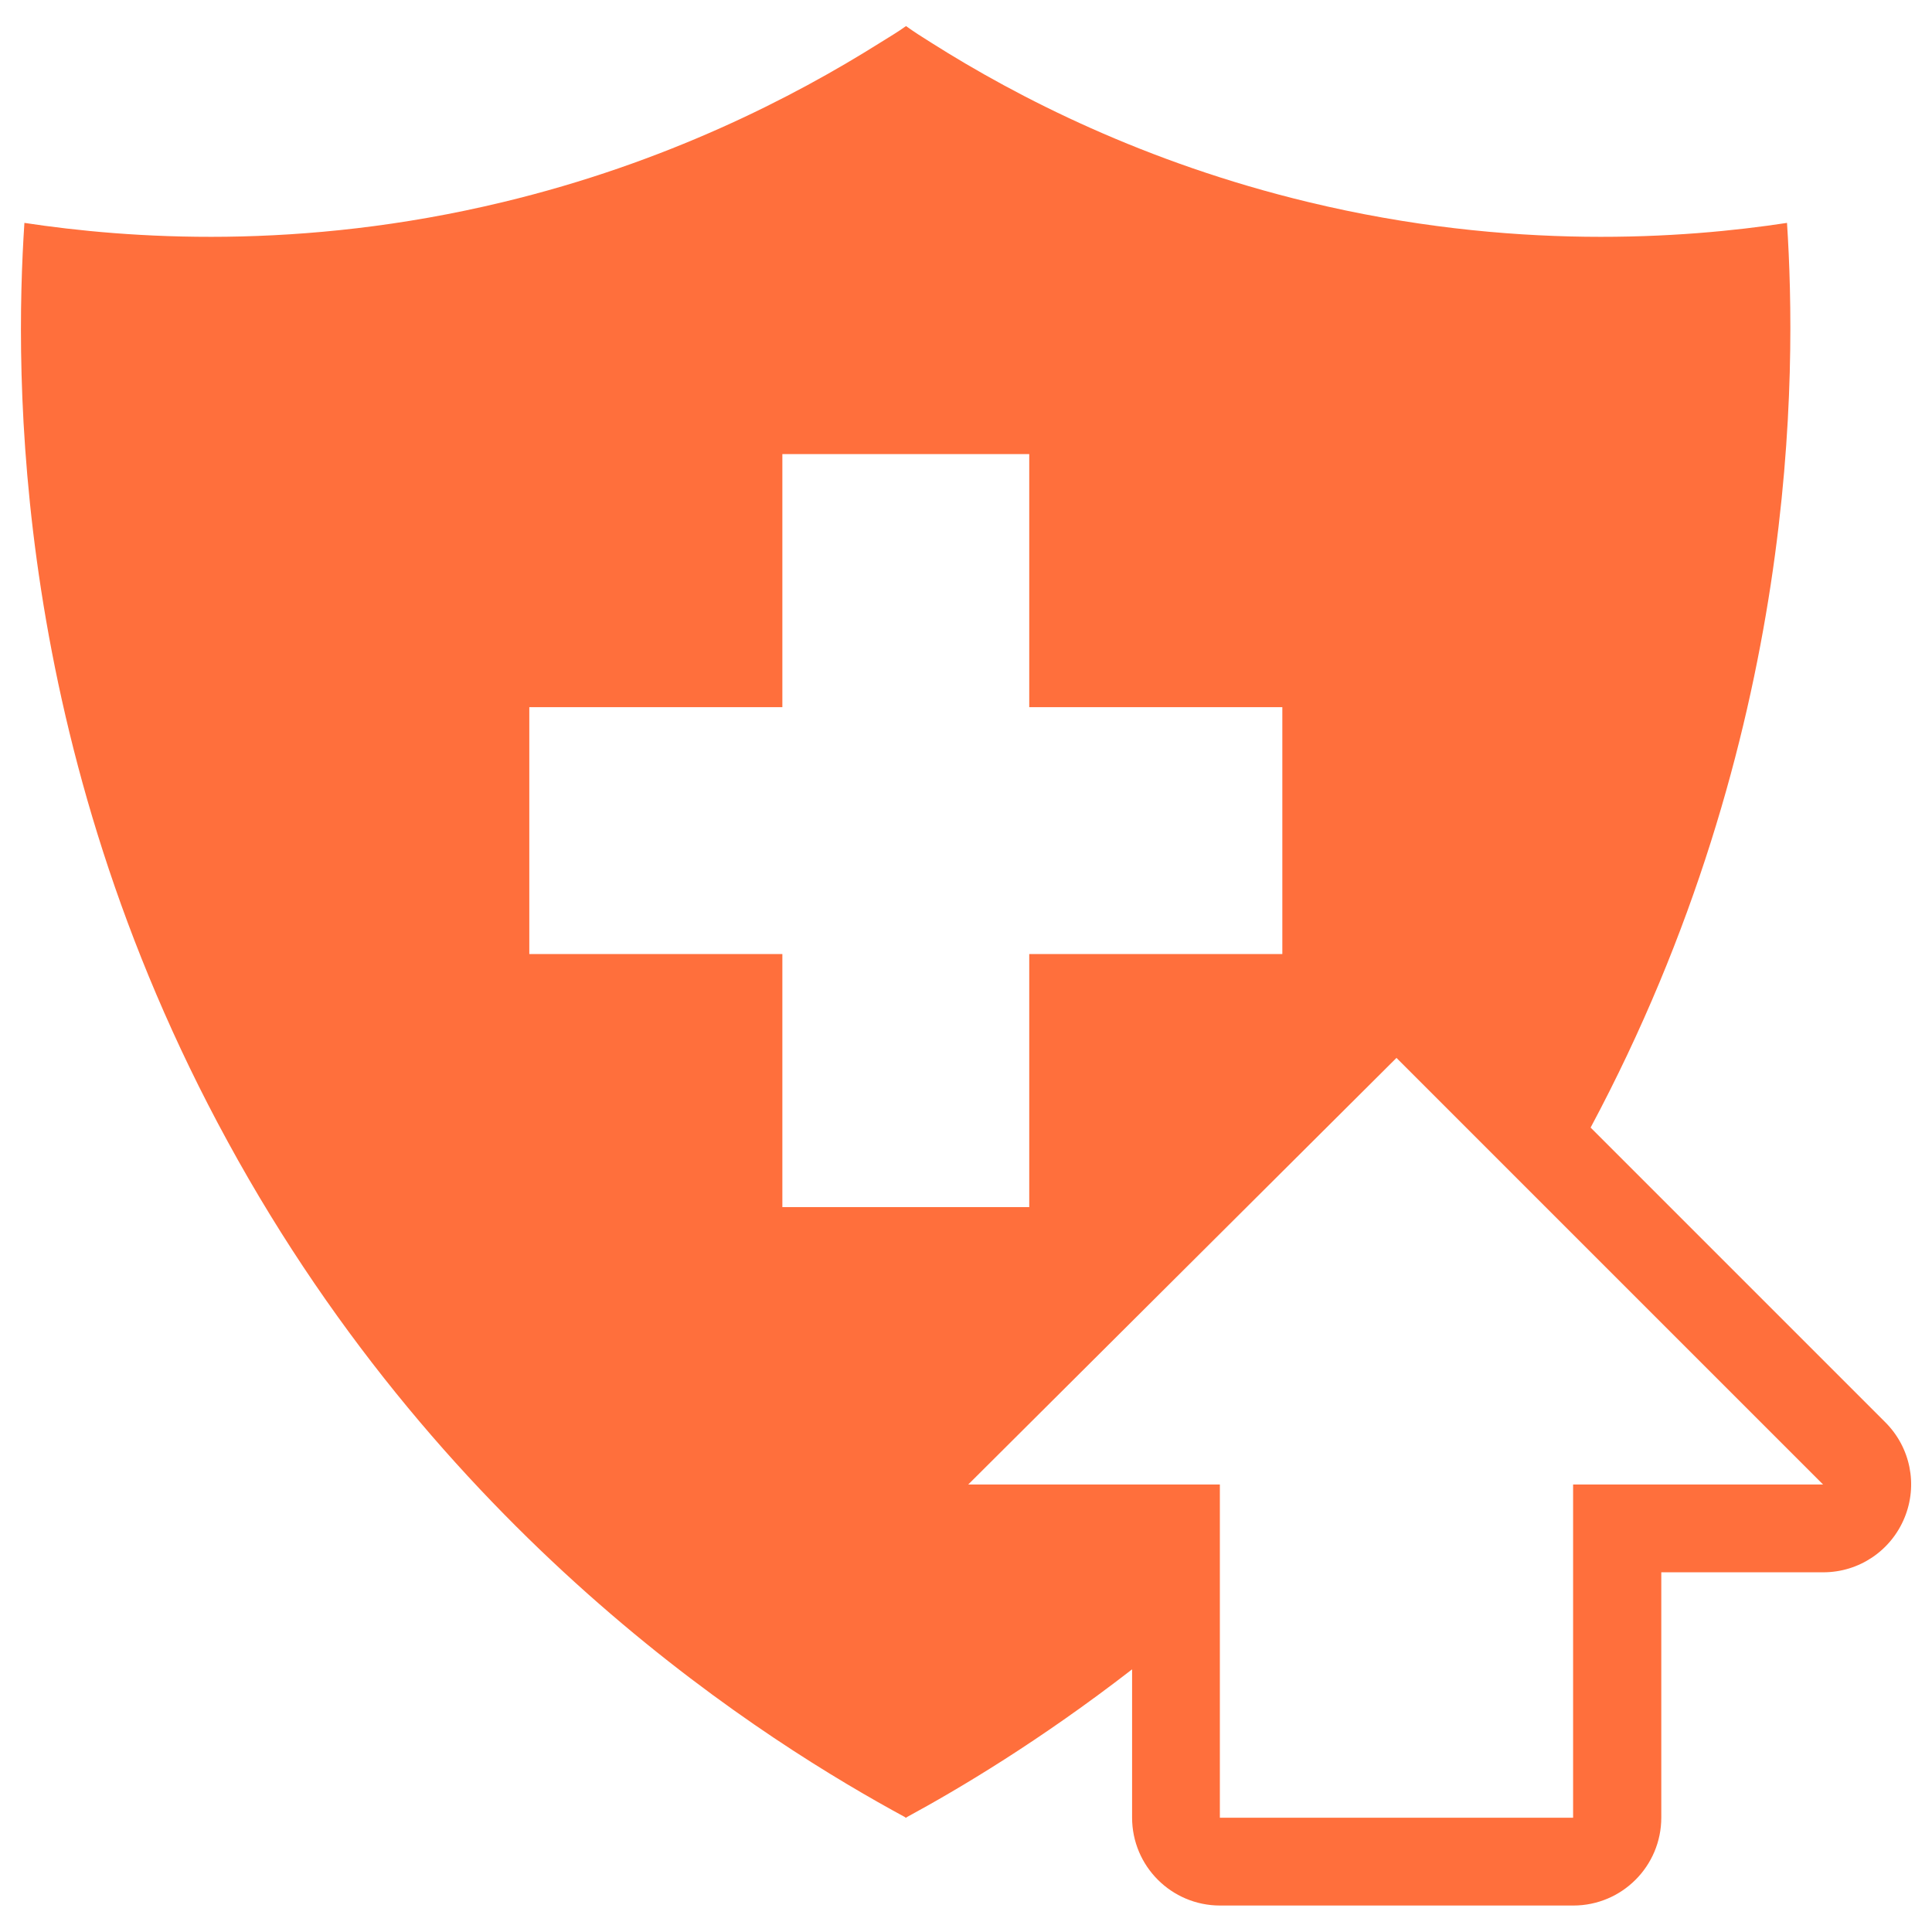 <svg xmlns="http://www.w3.org/2000/svg" fill="none" viewBox="0 0 60 60" height="60" width="60">
<path fill="#FF6F3C" d="M58.55 44.17L49.398 35.018C55.881 22.883 55.798 11.549 55.497 6.922C52.304 7.408 46.947 7.798 40.63 6.275C35.555 5.053 31.612 3.03 28.924 1.328C28.636 1.149 28.387 0.989 28.137 0.81C27.888 0.989 27.619 1.149 27.331 1.328C24.624 3.03 20.681 5.059 15.625 6.275C9.315 7.798 3.971 7.408 0.758 6.922C0.451 11.6 0.348 23.146 7.068 35.446C13.916 48.01 23.977 54.192 28.105 56.432C28.124 56.451 28.124 56.451 28.144 56.451C28.144 56.451 28.144 56.451 28.163 56.432C29.769 55.562 32.291 54.064 35.158 51.843V56.445C35.158 57.955 36.38 59.178 37.891 59.178H48.86C50.371 59.178 51.593 57.955 51.593 56.445V48.829H56.624C57.731 48.829 58.723 48.163 59.145 47.139C59.568 46.115 59.331 44.95 58.55 44.17ZM48.854 56.451H37.884V49.59V46.102H30.07L43.369 32.854L47.964 37.45L56.617 46.102H48.854V56.451ZM16.438 29.629V21.962H24.297V14.102H31.964V21.962H39.824V29.629H31.964V37.488H24.297V29.629H16.438Z"></path>
</svg>
